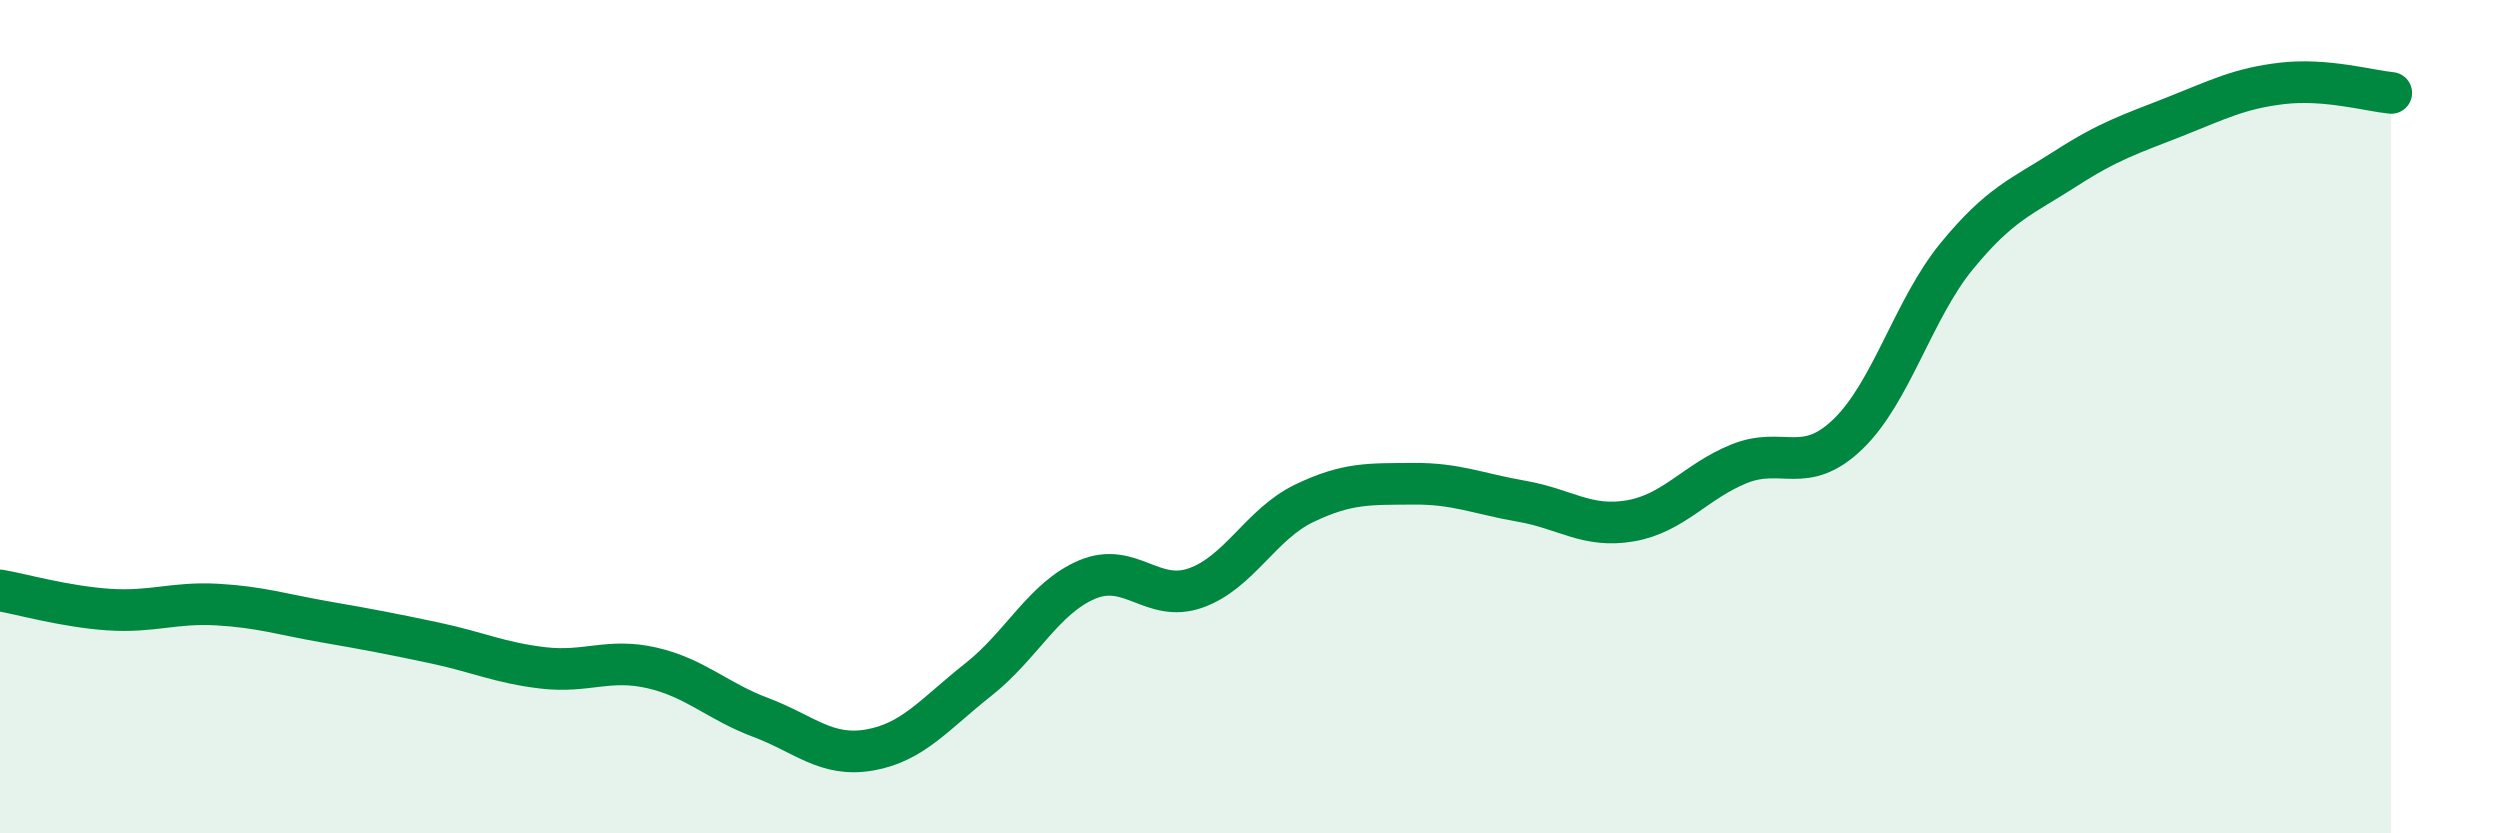 
    <svg width="60" height="20" viewBox="0 0 60 20" xmlns="http://www.w3.org/2000/svg">
      <path
        d="M 0,14.17 C 0.52,14.26 1.57,14.56 2.61,14.63 C 3.65,14.7 4.18,14.45 5.22,14.51 C 6.26,14.57 6.79,14.75 7.83,14.93 C 8.87,15.11 9.39,15.21 10.43,15.43 C 11.47,15.65 12,15.91 13.04,16.03 C 14.08,16.15 14.61,15.79 15.65,16.03 C 16.69,16.27 17.22,16.83 18.26,17.22 C 19.3,17.61 19.83,18.18 20.87,18 C 21.91,17.82 22.44,17.13 23.48,16.31 C 24.52,15.49 25.05,14.35 26.09,13.91 C 27.13,13.47 27.66,14.48 28.7,14.11 C 29.74,13.74 30.26,12.58 31.3,12.08 C 32.34,11.58 32.87,11.62 33.91,11.61 C 34.95,11.6 35.48,11.85 36.52,12.03 C 37.56,12.21 38.09,12.68 39.13,12.5 C 40.17,12.32 40.7,11.55 41.74,11.13 C 42.78,10.71 43.31,11.42 44.35,10.42 C 45.39,9.42 45.92,7.42 46.96,6.15 C 48,4.88 48.53,4.72 49.57,4.05 C 50.61,3.38 51.13,3.22 52.17,2.81 C 53.21,2.4 53.74,2.12 54.78,2 C 55.82,1.88 56.87,2.18 57.39,2.23L57.39 20L0 20Z"
        fill="#008740"
        opacity="0.1"
        stroke-linecap="round"
        stroke-linejoin="round"
      />
      <path
        d="M 0,14.17 C 0.52,14.26 1.57,14.56 2.61,14.63 C 3.65,14.7 4.18,14.45 5.22,14.51 C 6.26,14.57 6.79,14.75 7.83,14.93 C 8.87,15.11 9.39,15.21 10.43,15.43 C 11.47,15.65 12,15.91 13.04,16.03 C 14.08,16.15 14.61,15.79 15.65,16.03 C 16.69,16.27 17.22,16.83 18.26,17.22 C 19.3,17.61 19.83,18.18 20.87,18 C 21.91,17.82 22.44,17.13 23.48,16.31 C 24.52,15.49 25.05,14.35 26.09,13.91 C 27.13,13.47 27.66,14.48 28.7,14.11 C 29.74,13.74 30.26,12.58 31.3,12.08 C 32.34,11.58 32.87,11.62 33.91,11.61 C 34.95,11.6 35.48,11.85 36.52,12.03 C 37.56,12.21 38.09,12.68 39.13,12.5 C 40.17,12.32 40.7,11.55 41.74,11.13 C 42.78,10.71 43.31,11.42 44.35,10.42 C 45.39,9.42 45.92,7.42 46.96,6.15 C 48,4.88 48.53,4.72 49.57,4.05 C 50.61,3.38 51.13,3.22 52.17,2.81 C 53.21,2.4 53.74,2.12 54.78,2 C 55.82,1.88 56.87,2.18 57.39,2.23"
        stroke="#008740"
        stroke-width="1"
        fill="none"
        stroke-linecap="round"
        stroke-linejoin="round"
      />
    </svg>
  